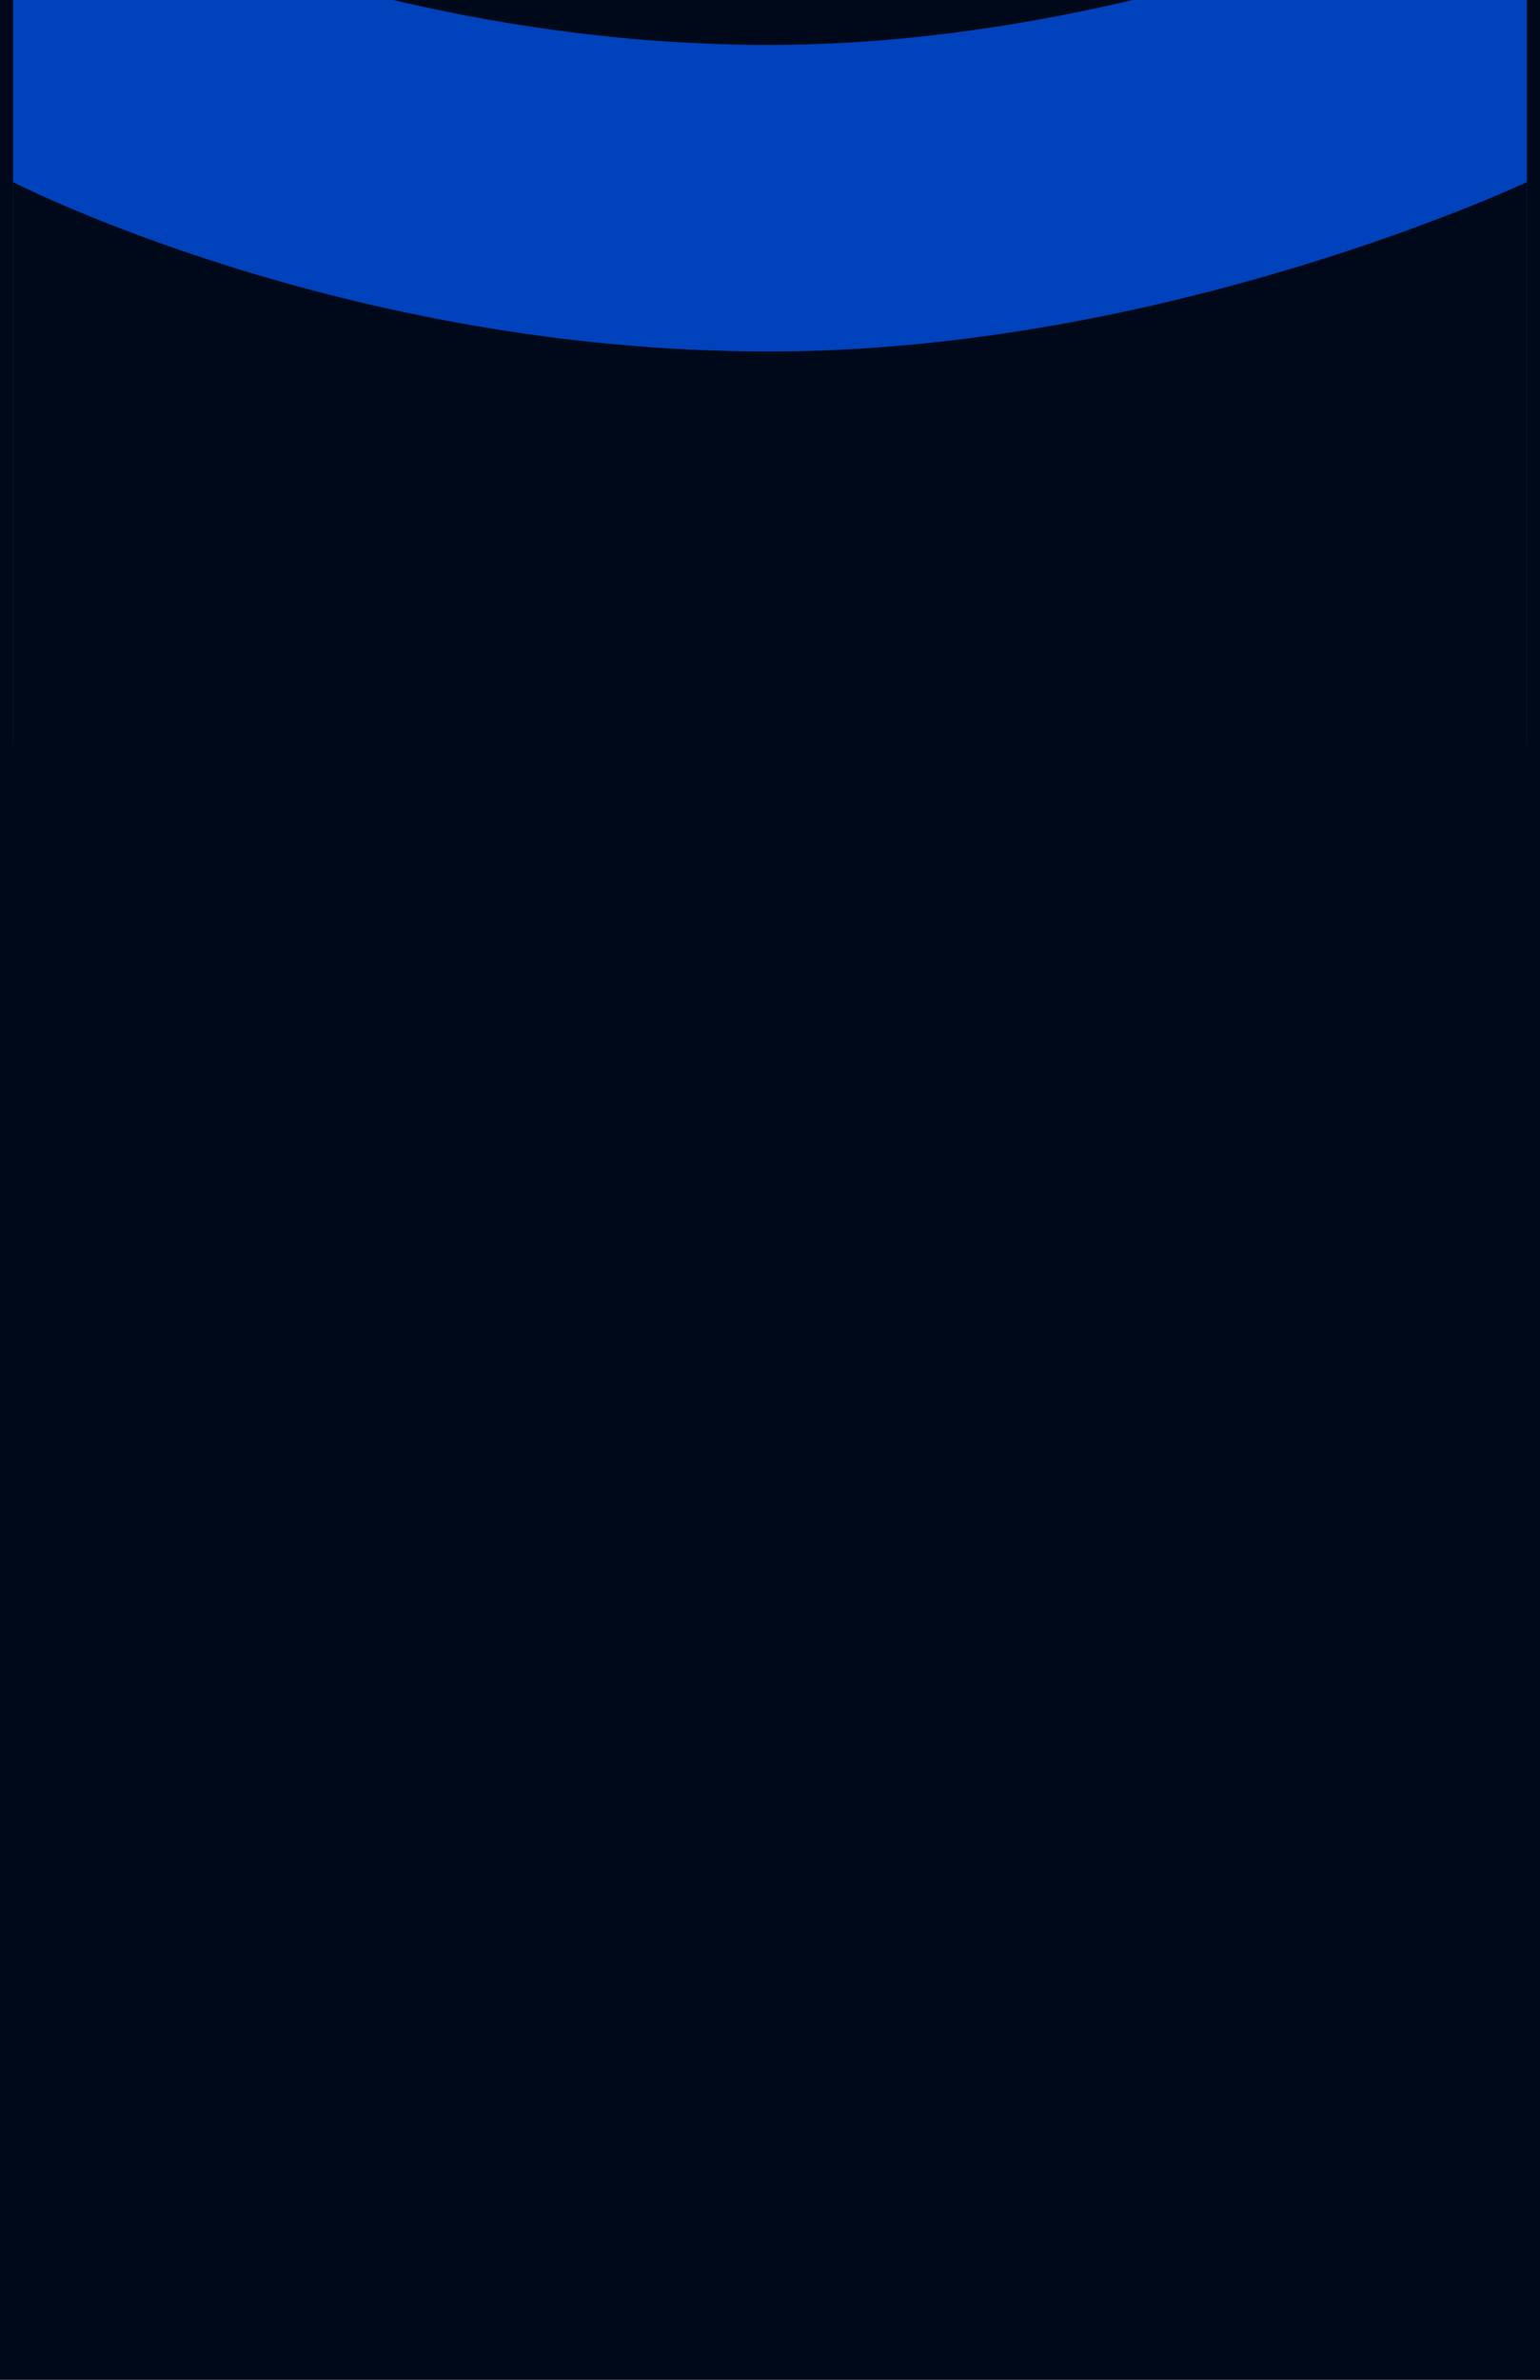 <?xml version="1.0" encoding="UTF-8"?> <svg xmlns="http://www.w3.org/2000/svg" width="470" height="726" viewBox="0 0 470 726" fill="none"><g clip-path="url(#clip0_54_1560)"><rect width="470" height="726" fill="#000919"></rect><g filter="url(#filter0_f_54_1560)"><path d="M4 -205C4 -205 104.26 -131.283 234.691 -131.283C356.457 -131.283 466 -205 466 -205V150.777H4V-205Z" fill="#000919"></path></g><g filter="url(#filter1_f_54_1560)"><path d="M4 -42.021C4 -42.021 104.26 13.716 234.691 13.716C356.457 13.716 466 -42.021 466 -42.021V226.979H4V-42.021Z" fill="#0042BC"></path></g><g filter="url(#filter2_f_54_1560)"><path d="M4 55.549C4 55.549 104.26 107.231 234.691 107.231C356.457 107.231 466 55.549 466 55.549V304.979H4V55.549Z" fill="#000919"></path></g></g><defs><filter id="filter0_f_54_1560" x="-46.012" y="-255.012" width="562.024" height="455.801" filterUnits="userSpaceOnUse" color-interpolation-filters="sRGB"><feFlood flood-opacity="0" result="BackgroundImageFix"></feFlood><feBlend mode="normal" in="SourceGraphic" in2="BackgroundImageFix" result="shape"></feBlend><feGaussianBlur stdDeviation="25.006" result="effect1_foregroundBlur_54_1560"></feGaussianBlur></filter><filter id="filter1_f_54_1560" x="-96.024" y="-142.045" width="662.047" height="469.047" filterUnits="userSpaceOnUse" color-interpolation-filters="sRGB"><feFlood flood-opacity="0" result="BackgroundImageFix"></feFlood><feBlend mode="normal" in="SourceGraphic" in2="BackgroundImageFix" result="shape"></feBlend><feGaussianBlur stdDeviation="50.012" result="effect1_foregroundBlur_54_1560"></feGaussianBlur></filter><filter id="filter2_f_54_1560" x="-46.012" y="5.537" width="562.024" height="349.454" filterUnits="userSpaceOnUse" color-interpolation-filters="sRGB"><feFlood flood-opacity="0" result="BackgroundImageFix"></feFlood><feBlend mode="normal" in="SourceGraphic" in2="BackgroundImageFix" result="shape"></feBlend><feGaussianBlur stdDeviation="25.006" result="effect1_foregroundBlur_54_1560"></feGaussianBlur></filter><clipPath id="clip0_54_1560"><rect width="470" height="726" fill="white"></rect></clipPath></defs></svg> 